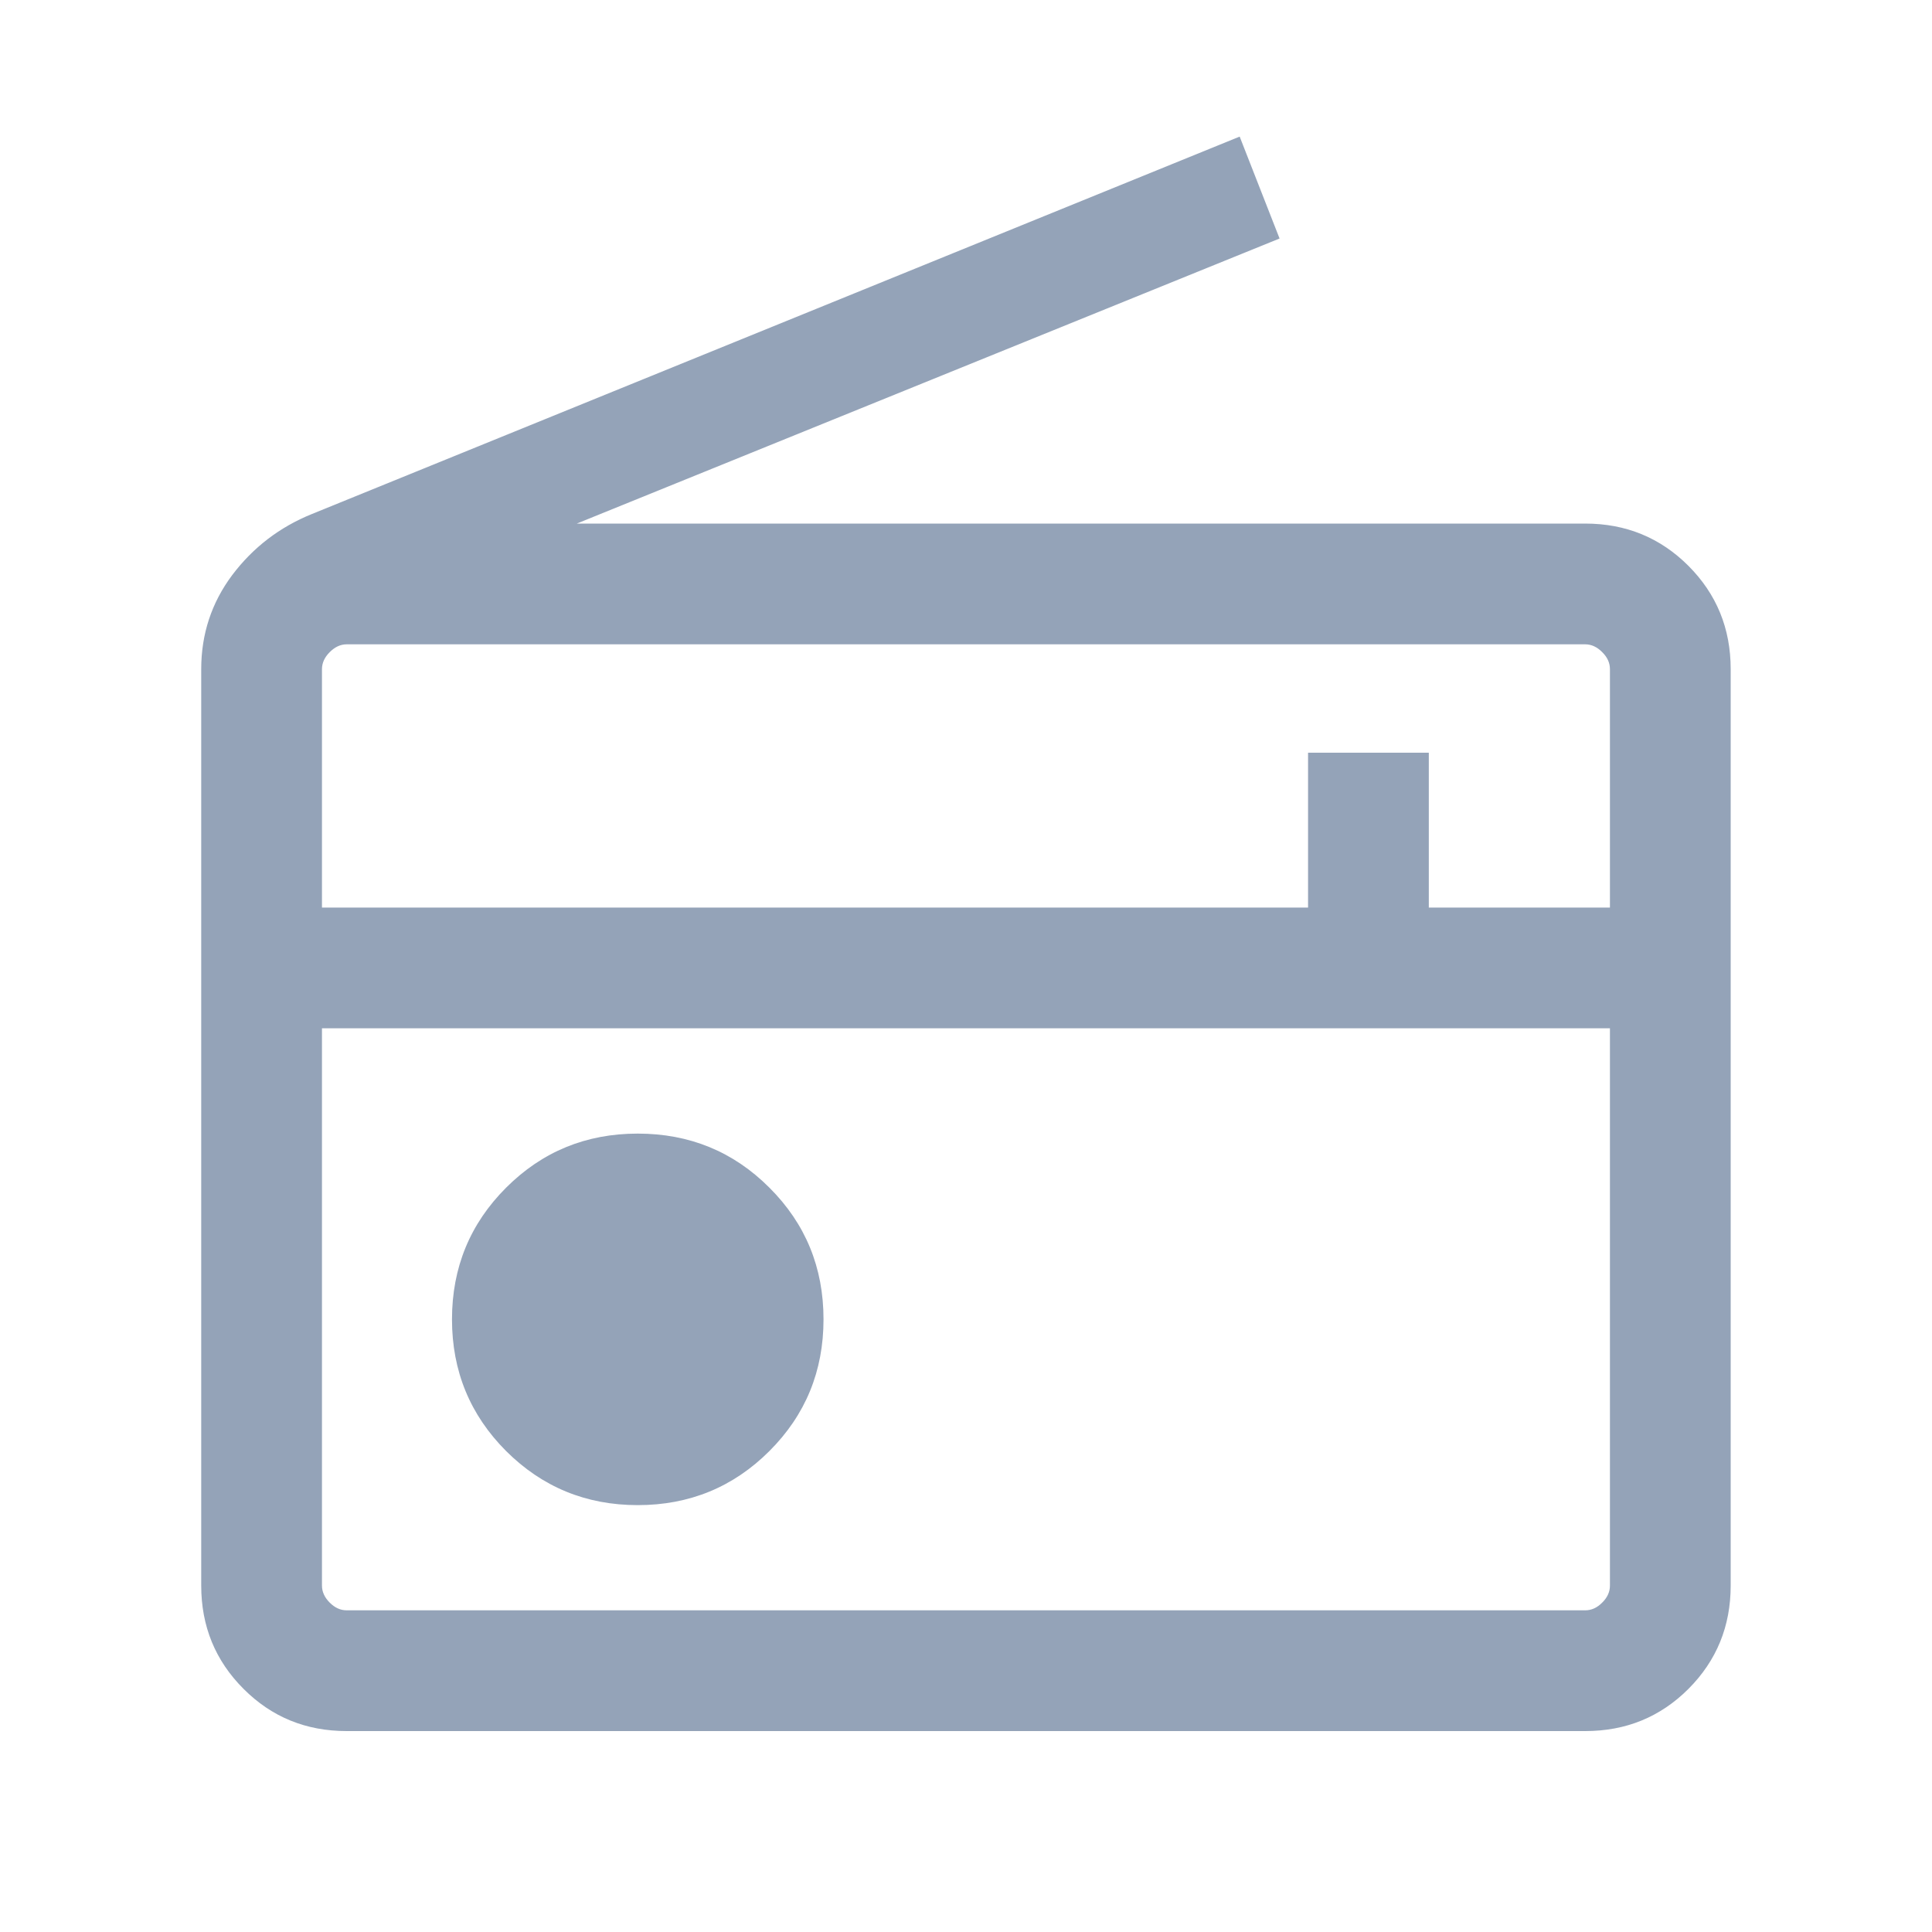 <svg width="20" height="20" viewBox="0 0 20 20" fill="none" xmlns="http://www.w3.org/2000/svg">
<mask id="mask0_1870_6718" style="mask-type:alpha" maskUnits="userSpaceOnUse" x="0" y="0" width="20" height="20">
<rect width="20" height="20" fill="#D9D9D9"/>
</mask>
<g mask="url(#mask0_1870_6718)">
<path d="M3.589 17.92C3.168 17.92 2.812 17.775 2.521 17.483C2.229 17.191 2.083 16.835 2.083 16.414V6.927C2.083 6.564 2.19 6.239 2.404 5.953C2.619 5.668 2.893 5.457 3.229 5.321L12.833 1.414L13.246 2.469L5.971 5.42H16.41C16.831 5.42 17.187 5.566 17.479 5.858C17.77 6.15 17.916 6.506 17.916 6.927V16.414C17.916 16.835 17.77 17.191 17.479 17.483C17.187 17.775 16.831 17.92 16.41 17.92H3.589ZM3.589 16.67H16.41C16.474 16.67 16.533 16.644 16.586 16.59C16.64 16.537 16.666 16.478 16.666 16.414V10.645H3.333V16.414C3.333 16.478 3.36 16.537 3.413 16.59C3.467 16.644 3.525 16.67 3.589 16.67ZM6.602 15.581C7.137 15.581 7.592 15.394 7.965 15.021C8.339 14.647 8.525 14.193 8.525 13.658C8.525 13.122 8.339 12.668 7.965 12.295C7.592 11.921 7.137 11.735 6.602 11.735C6.067 11.735 5.613 11.921 5.239 12.295C4.866 12.668 4.679 13.122 4.679 13.658C4.679 14.193 4.866 14.647 5.239 15.021C5.613 15.394 6.067 15.581 6.602 15.581ZM3.333 9.395H13.541V7.792H14.791V9.395H16.666V6.927C16.666 6.863 16.64 6.804 16.586 6.751C16.533 6.697 16.474 6.67 16.41 6.67H3.589C3.525 6.67 3.467 6.697 3.413 6.751C3.36 6.804 3.333 6.863 3.333 6.927V9.395Z" fill="#94A3B8"/>
</g>
</svg>
